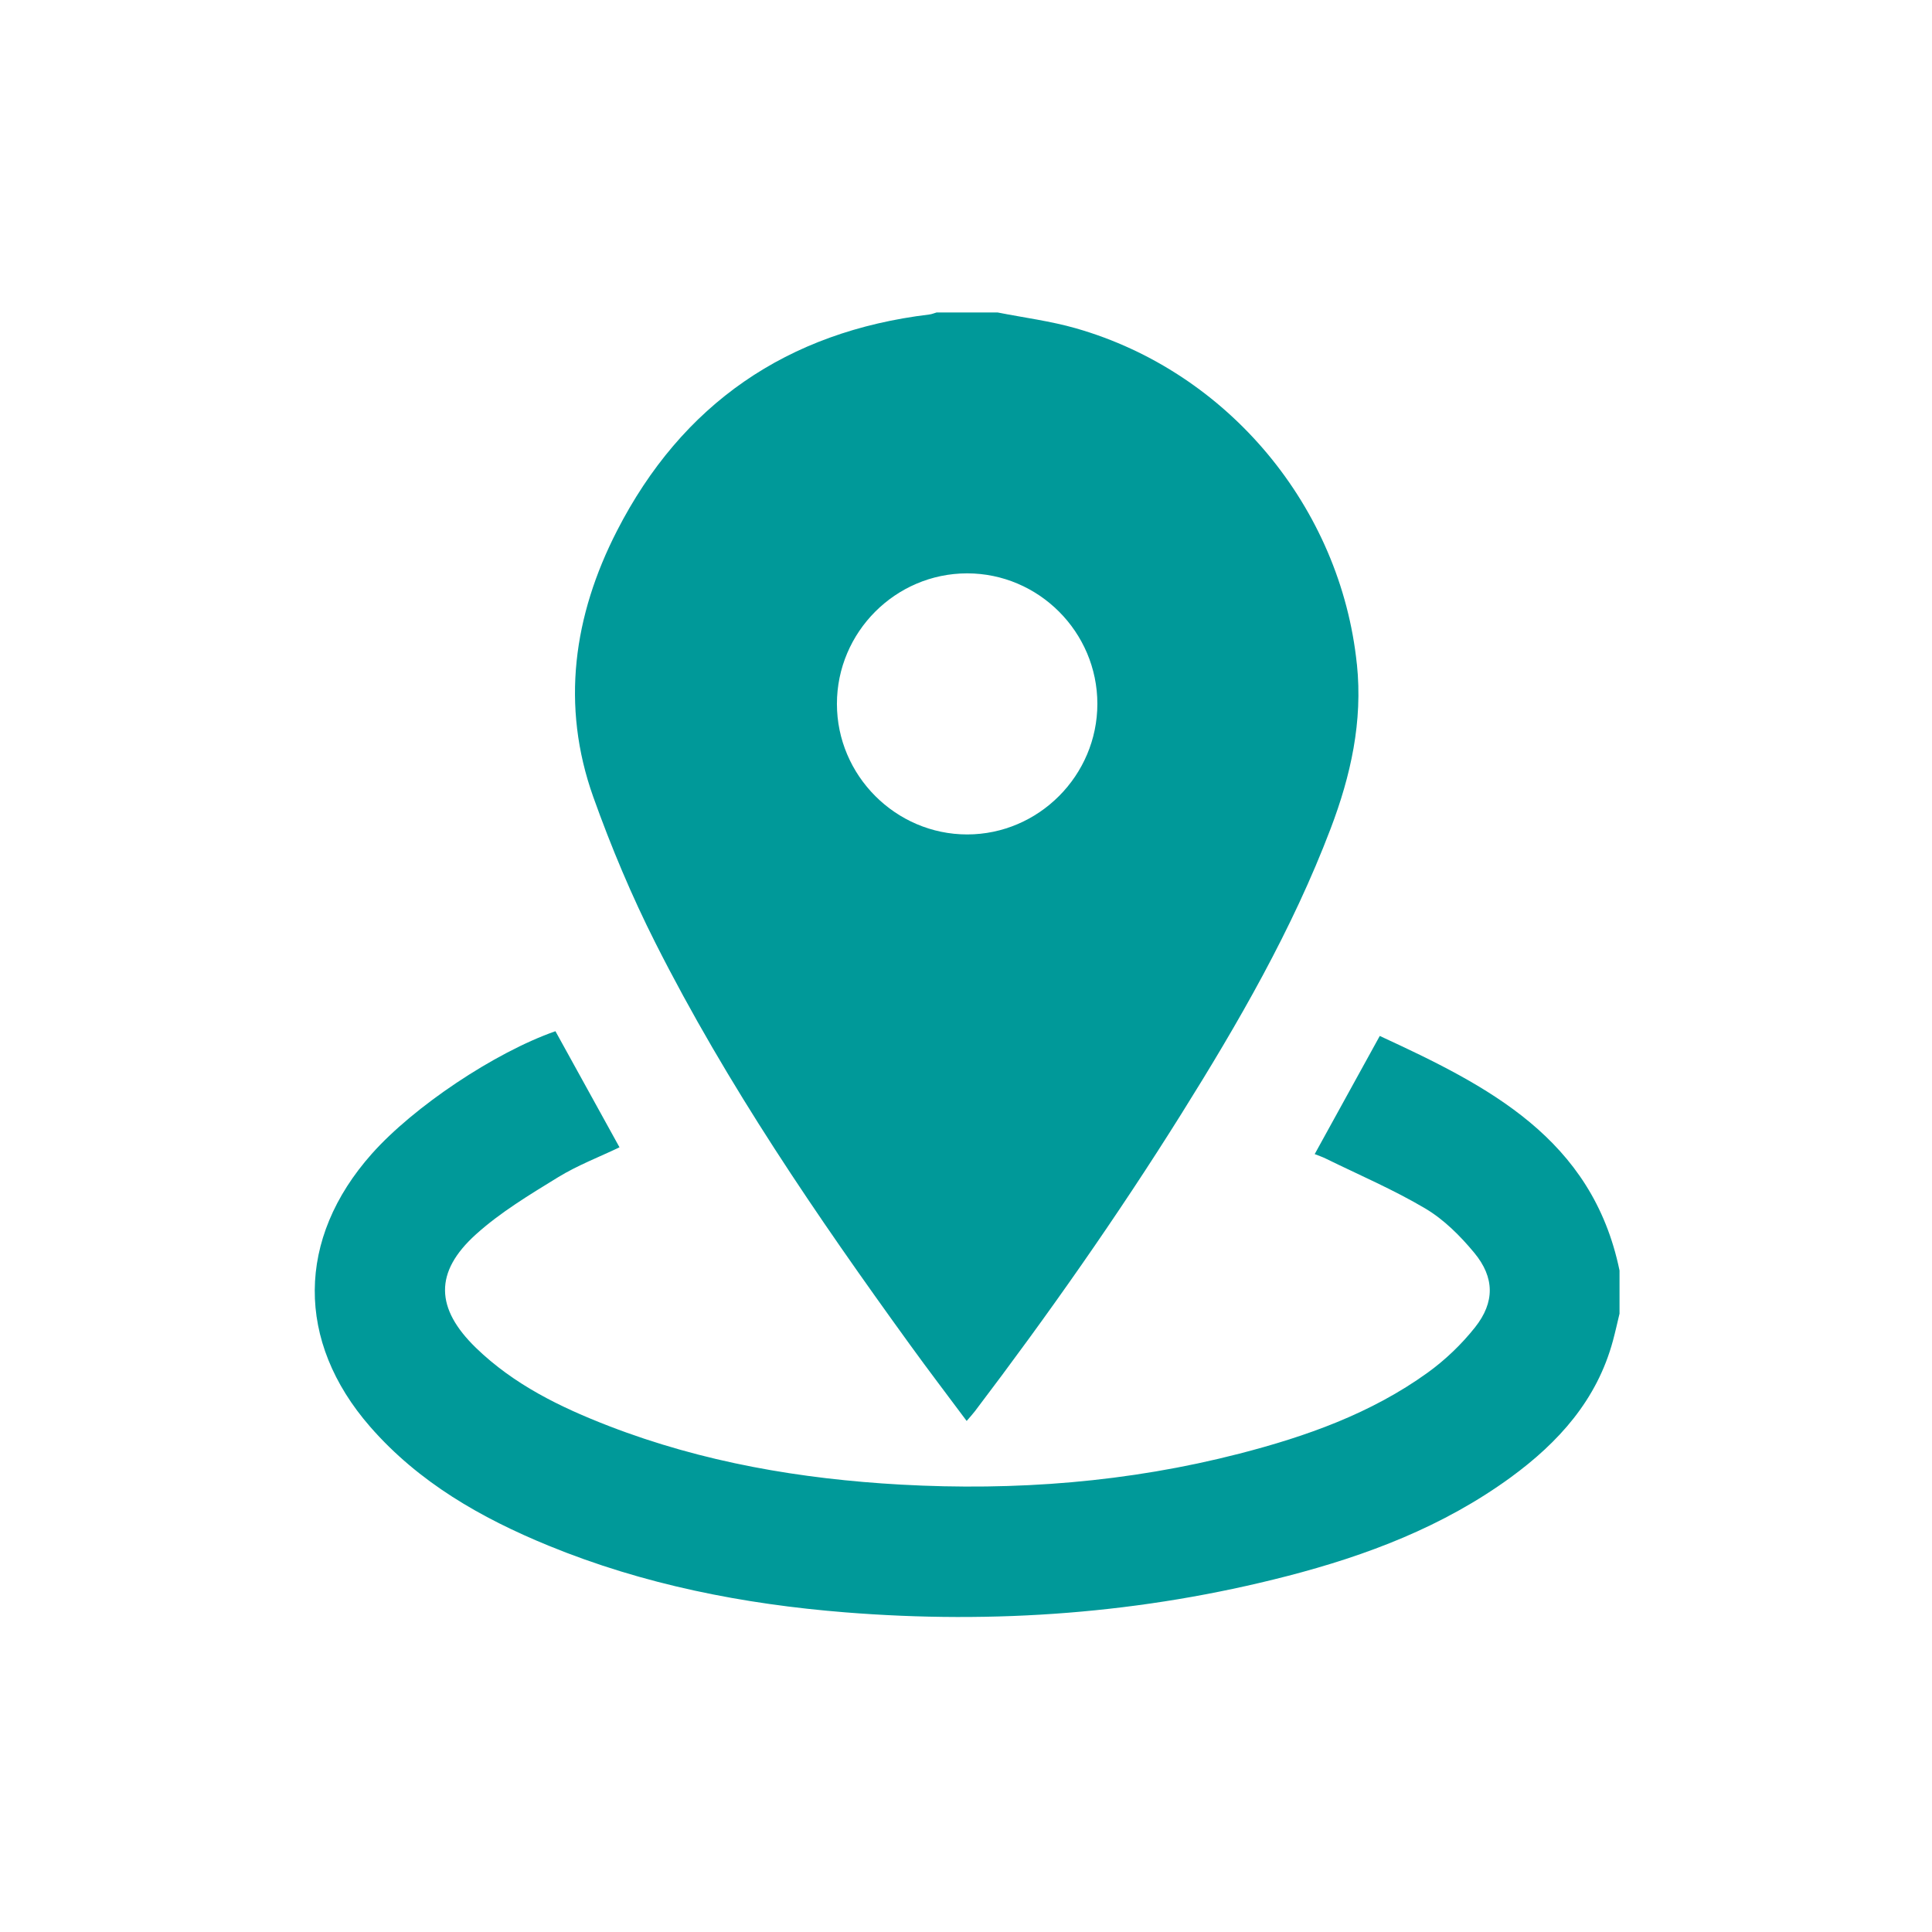<?xml version="1.0" encoding="UTF-8"?><svg id="Ebene_1" xmlns="http://www.w3.org/2000/svg" viewBox="0 0 481.89 481.89"><defs><style>.cls-1{fill:#099;}</style></defs><path class="cls-1" d="m403.94,327.7c-.54,2.24-1.03,4.48-1.63,6.7-3.98,14.77-13.57,25.39-25.55,34.13-16.77,12.22-35.82,19.45-55.69,24.58-36.21,9.36-73.01,12.03-110.26,9.05-25.46-2.04-50.29-6.92-74.01-16.64-16.8-6.89-32.36-15.76-44.49-29.67-18.56-21.29-18.38-46.88.41-68.04,10.49-11.81,30.7-25.31,45.82-30.6,5.3,9.6,10.6,19.21,15.98,28.96-5.01,2.4-10.46,4.48-15.35,7.48-7.09,4.36-14.36,8.72-20.49,14.26-10.41,9.41-10.08,18.46.04,28.28,9.45,9.16,21.05,14.82,33.16,19.5,23.43,9.05,47.85,13.22,72.82,14.61,28.52,1.58,56.71-.58,84.42-7.72,16.67-4.29,32.84-10.02,46.95-20.19,4.4-3.17,8.48-7.08,11.85-11.33,4.95-6.24,4.89-12.43-.2-18.58-3.46-4.18-7.52-8.25-12.13-11-7.96-4.73-16.55-8.4-24.89-12.49-.92-.45-1.9-.78-2.78-1.13,5.38-9.78,10.67-19.38,16.23-29.47,26.89,12.43,52.99,25.48,59.8,58.5v10.8Z"/><path class="cls-1" d="m338.44,165.69c-4.02-39.1-32.06-72.93-70.07-83.8-6.36-1.82-13-2.66-19.52-3.95h-15.25c-.6.17-1.18.43-1.79.5-35.48,4.28-61.7,22.31-77.93,53.98-10.81,21.1-14.05,43.53-5.89,66.39,4.43,12.41,9.57,24.66,15.51,36.42,17.89,35.43,40.25,68.1,63.48,100.19,4.57,6.32,9.3,12.52,14.13,19,.88-1.03,1.51-1.7,2.07-2.44,18.18-23.96,35.46-48.55,51.42-74.05,14.27-22.8,27.72-46.04,37.31-71.29,5.01-13.19,8.02-26.65,6.54-40.96Zm-97.2,42.44c-17.82,0-32.49-14.7-32.49-32.56,0-17.9,14.61-32.55,32.47-32.56,17.85-.01,32.49,14.65,32.49,32.54,0,17.88-14.64,32.57-32.47,32.58Z"/></svg>